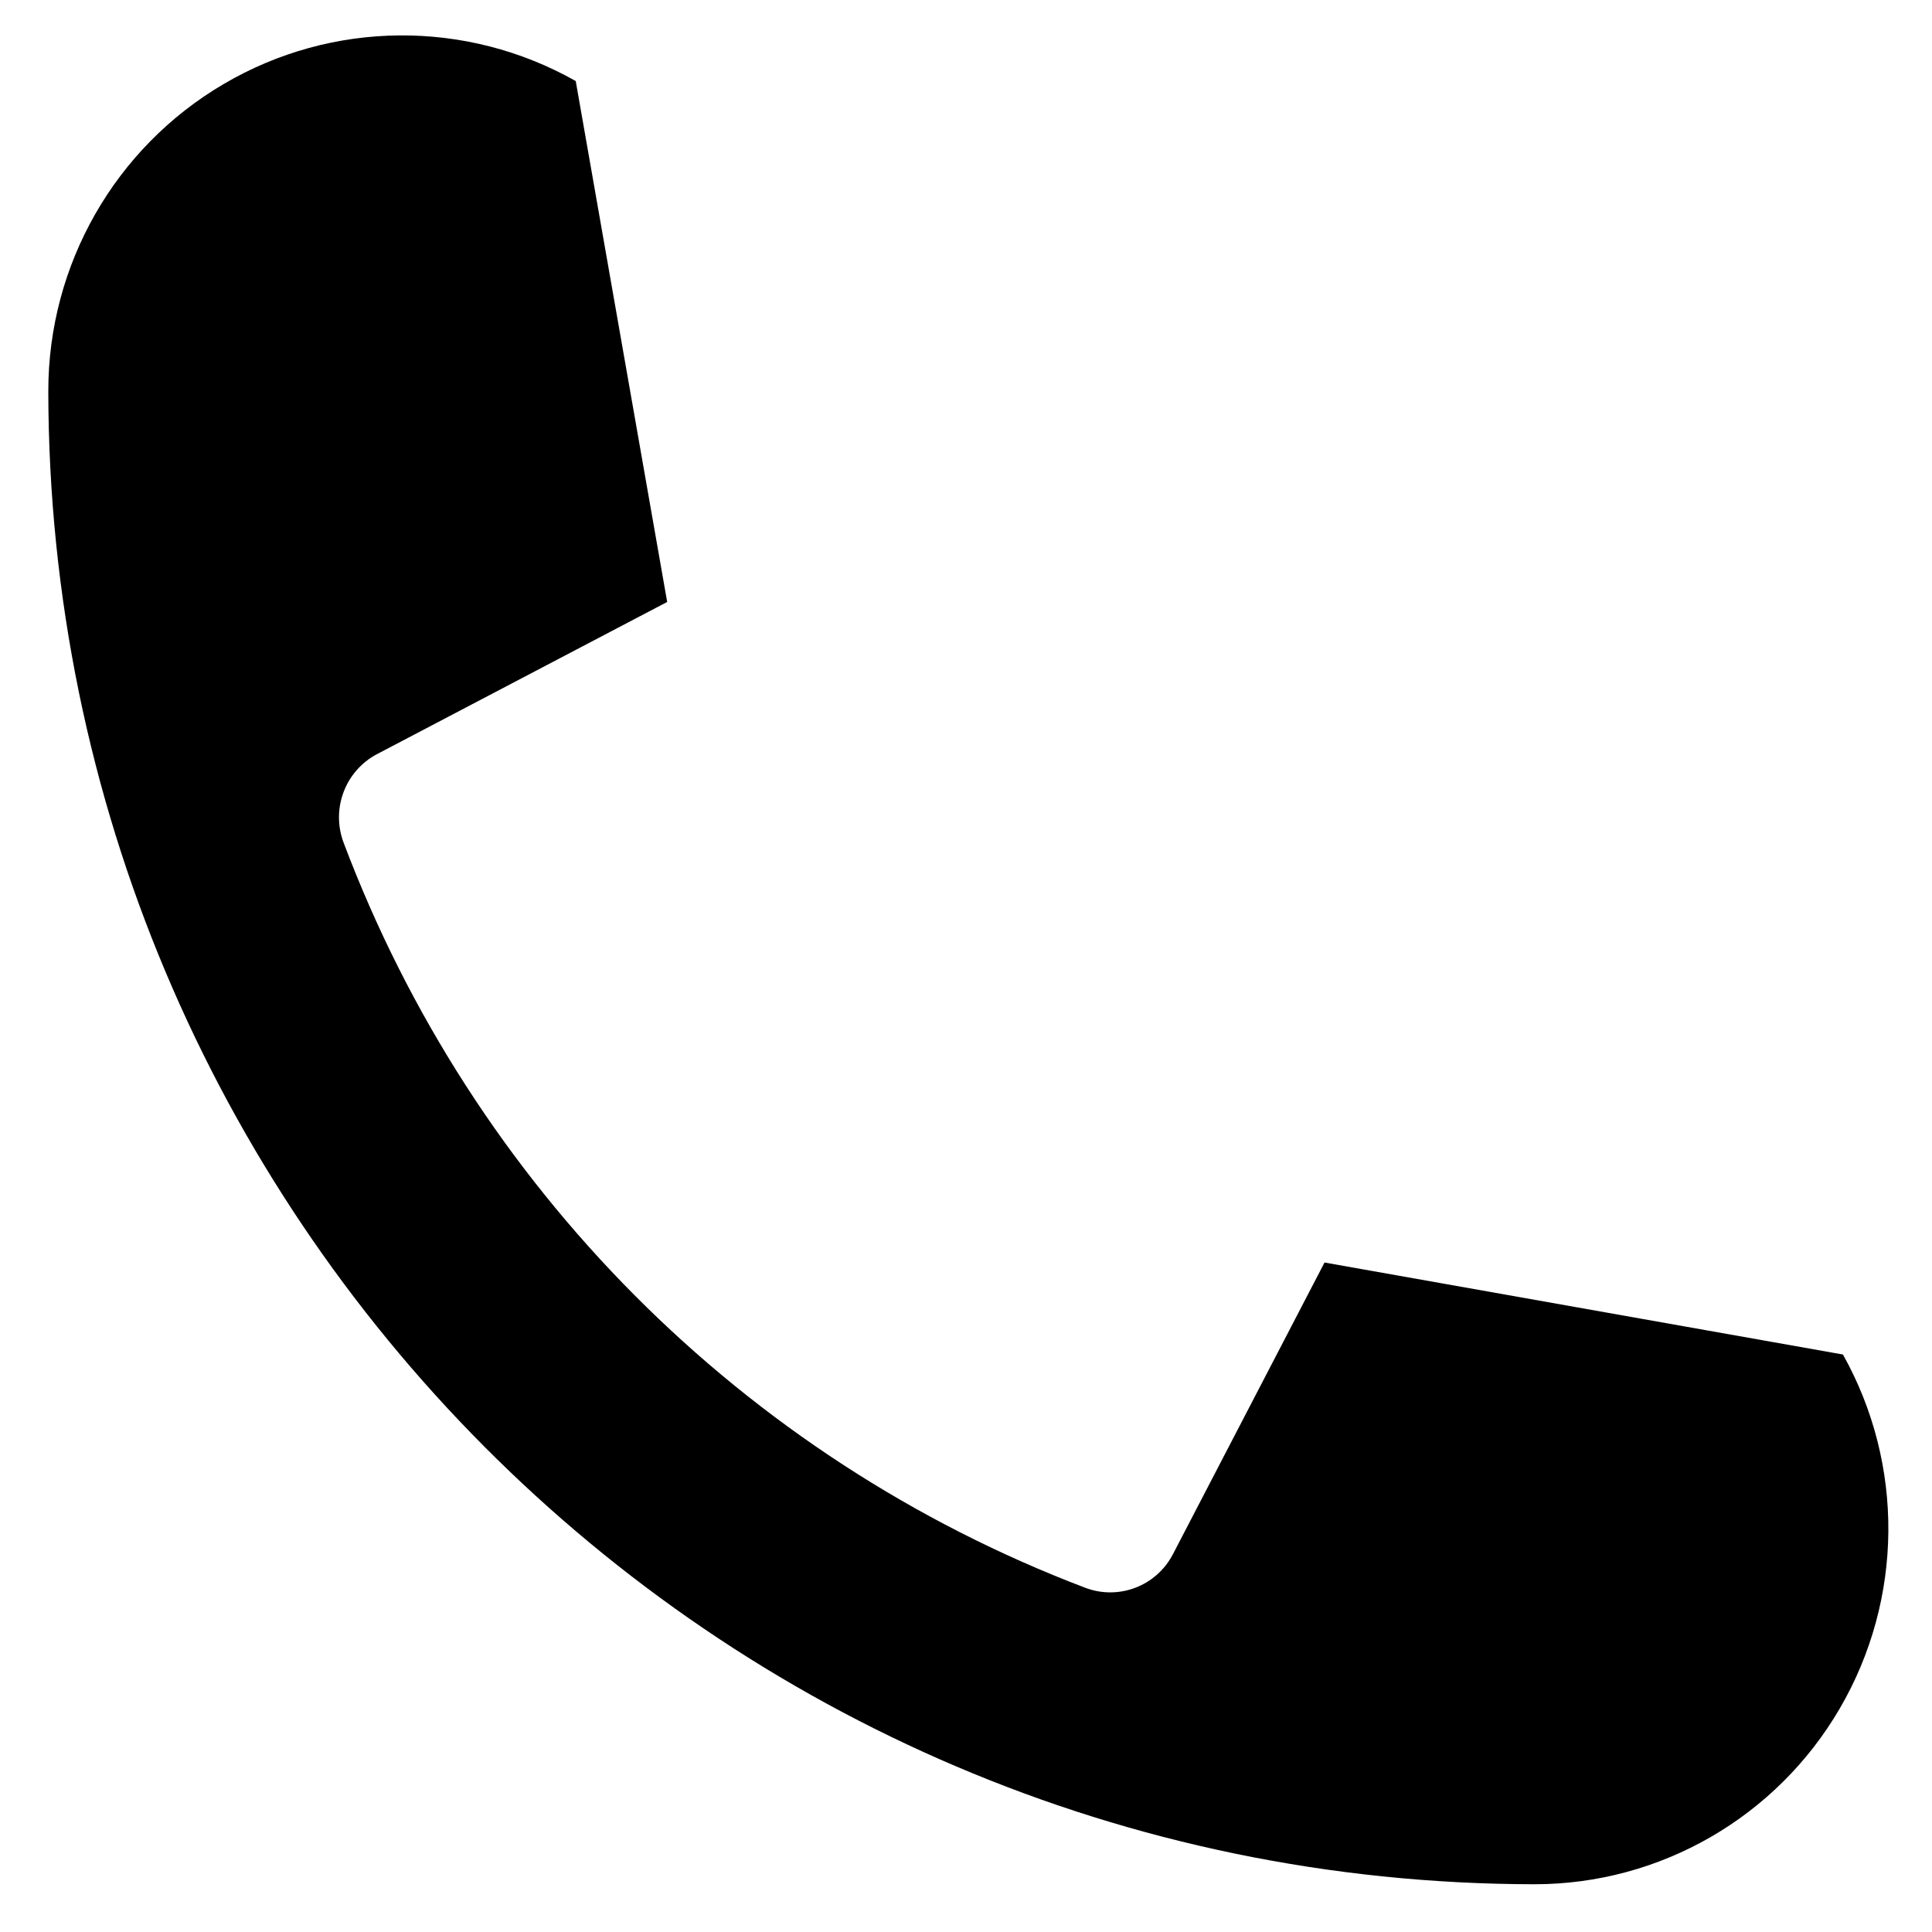 <?xml version="1.0" encoding="UTF-8"?> <svg xmlns="http://www.w3.org/2000/svg" width="21" height="21" viewBox="0 0 21 21" fill="none"> <path d="M14.397 13.723L12.75 16.892C12.57 17.24 12.16 17.397 11.795 17.258C8.076 15.844 5.141 12.894 3.734 9.157C3.597 8.79 3.753 8.379 4.098 8.197L7.252 6.543L6.258 0.881C5.067 0.208 3.609 0.22 2.43 0.914C1.25 1.607 0.525 2.877 0.525 4.25C0.536 13.21 7.762 20.471 16.679 20.481C18.045 20.481 19.309 19.753 19.999 18.568C20.689 17.383 20.702 15.919 20.032 14.723L14.397 13.723Z" fill="black"></path> </svg> 